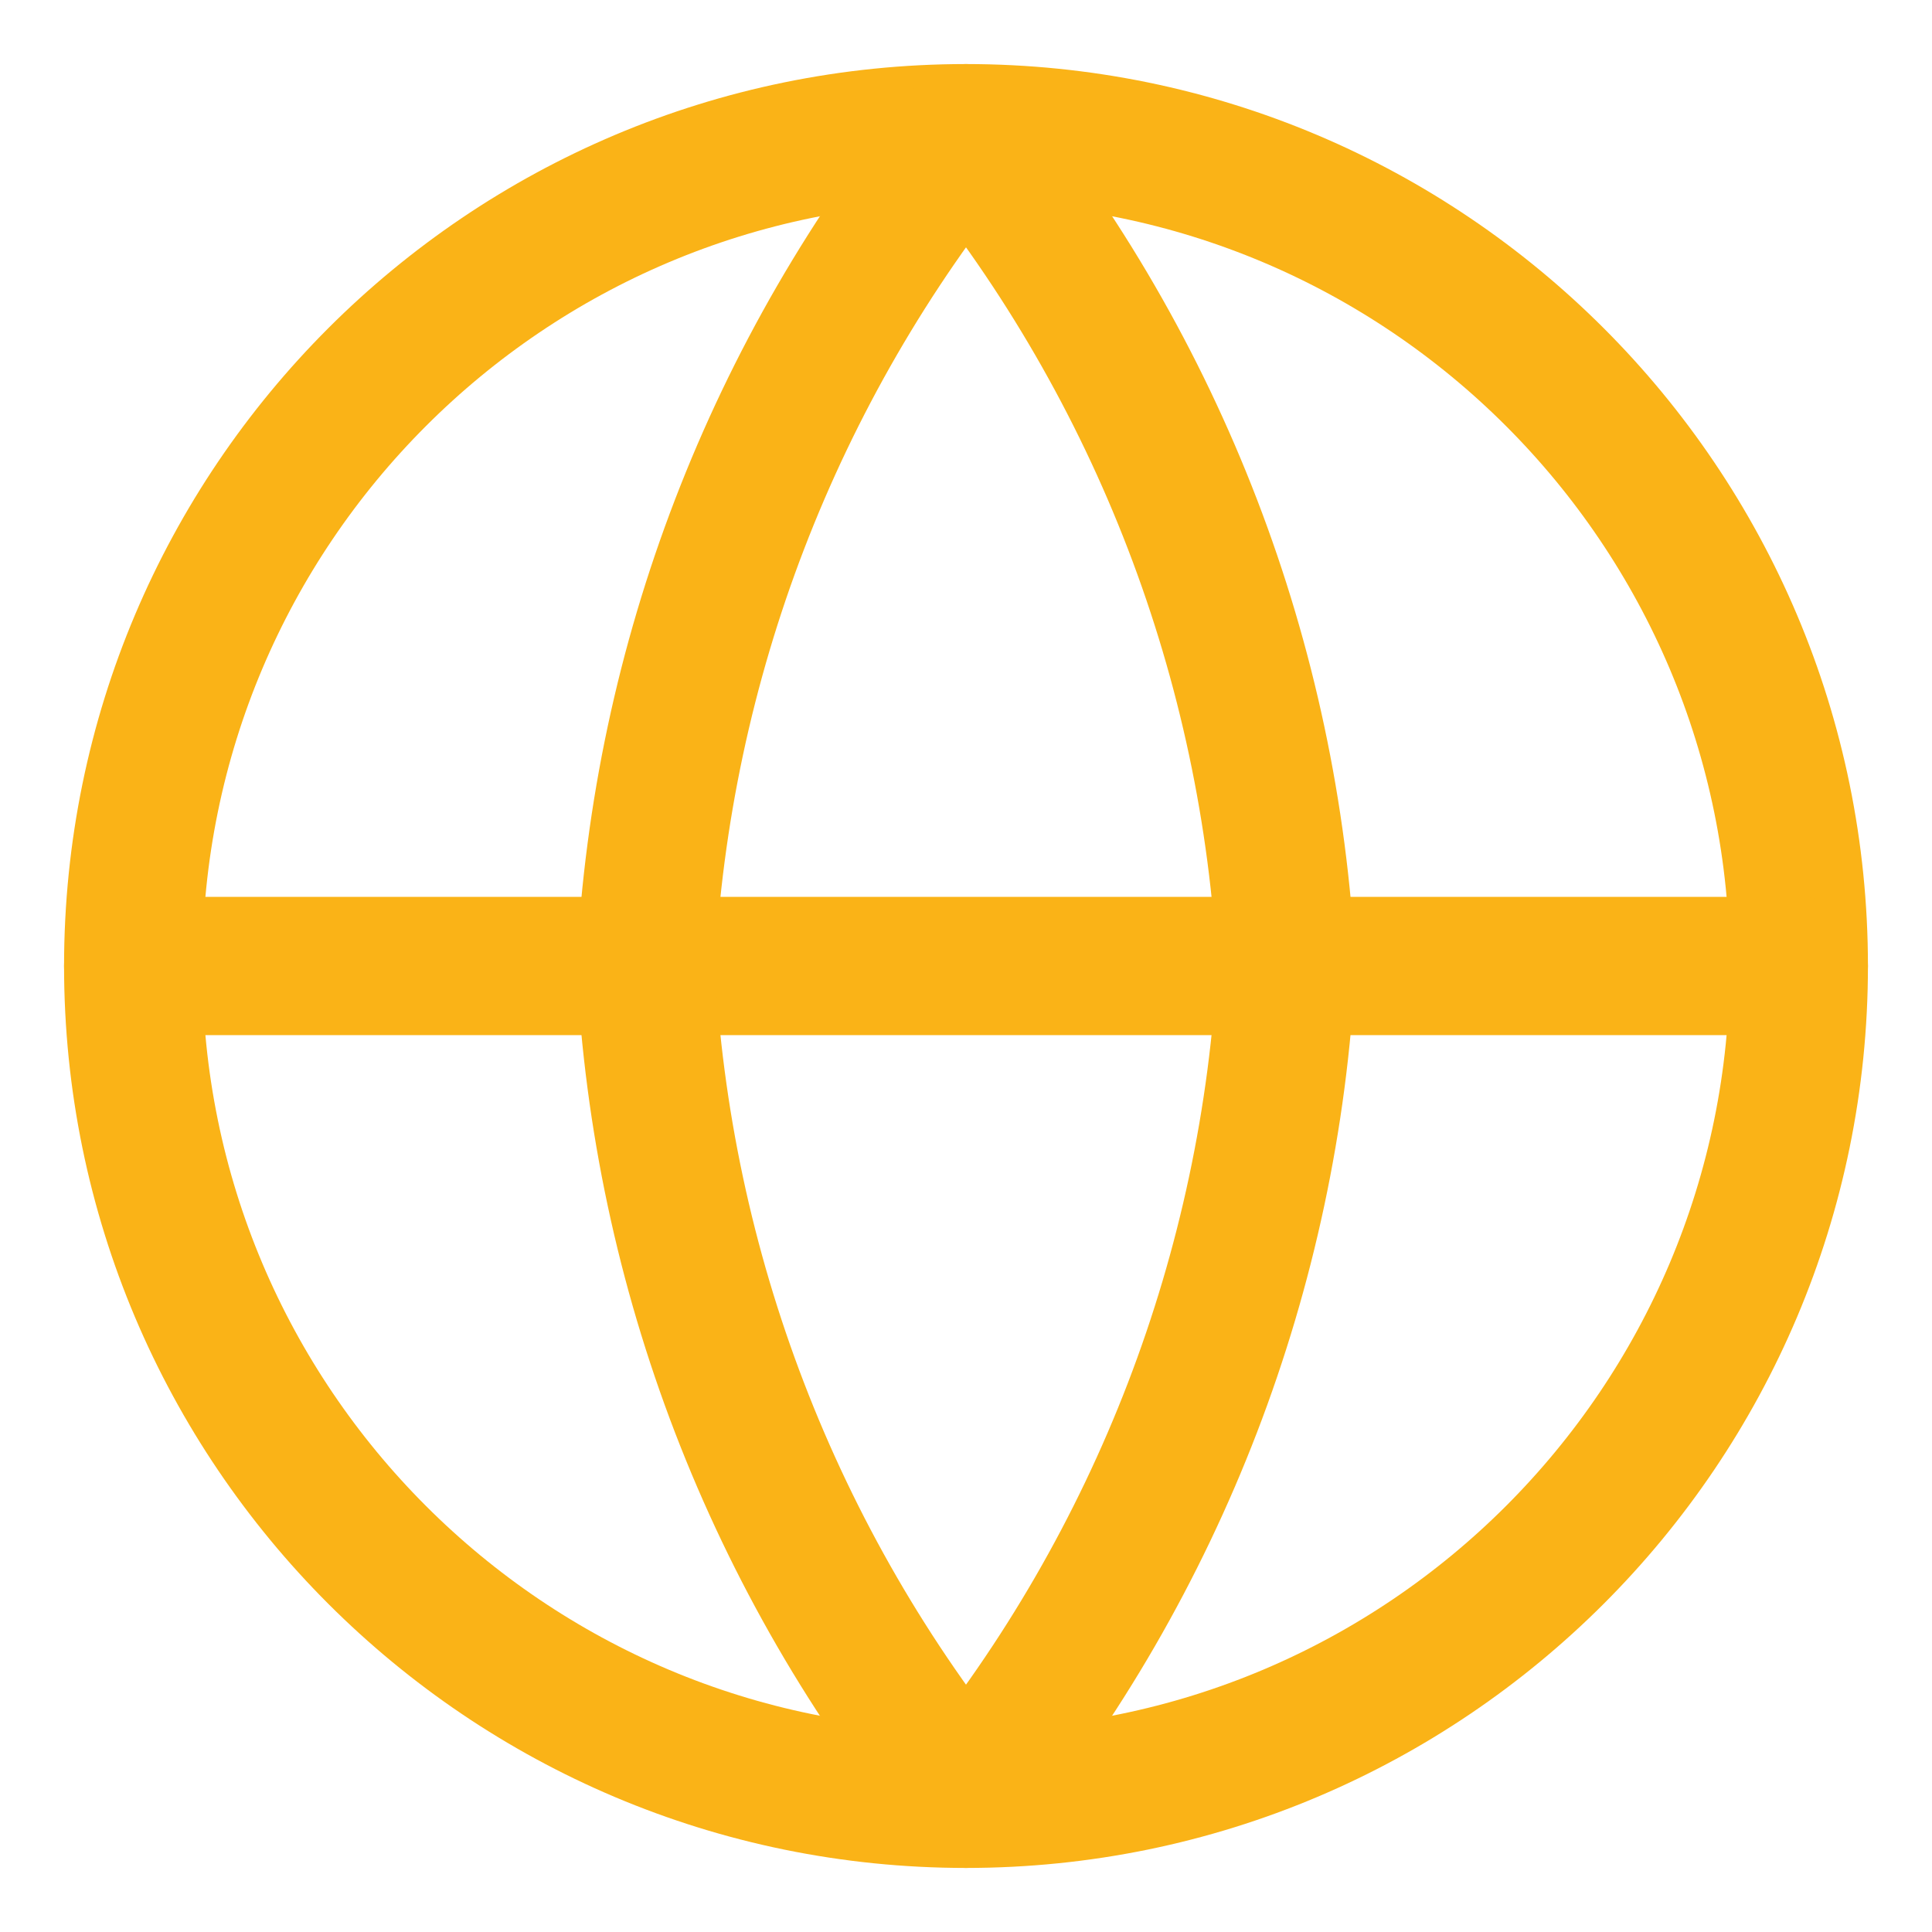 <svg xmlns="http://www.w3.org/2000/svg" fill="none" viewBox="-1.145 -1.145 32 32" id="Web--Streamline-Core" height="32" width="32"><desc>Web Streamline Icon: https://streamlinehq.com</desc><g id="web--server-world-internet-earth-www-globe-worldwide-web-network"><path id="Vector" stroke="#fab317" stroke-linecap="round" stroke-linejoin="round" d="M14.855 28.649c7.618 0 13.794 -6.176 13.794 -13.794C28.649 7.237 22.473 1.061 14.855 1.061 7.237 1.061 1.061 7.237 1.061 14.855c0 7.618 6.176 13.794 13.794 13.794Z" stroke-width="2.29"></path><path id="Vector_2" stroke="#fab317" stroke-linecap="round" stroke-linejoin="round" d="M1.061 14.855h27.588" stroke-width="2.29"></path><path id="Vector_3" stroke="#fab317" stroke-linecap="round" stroke-linejoin="round" d="M20.16 14.855c-0.261 5.044 -2.119 9.875 -5.305 13.794C11.668 24.73 9.81 19.899 9.55 14.855c0.261 -5.044 2.119 -9.875 5.305 -13.794C18.042 4.98 19.9 9.811 20.16 14.855v0Z" stroke-width="2.29"></path></g></svg>